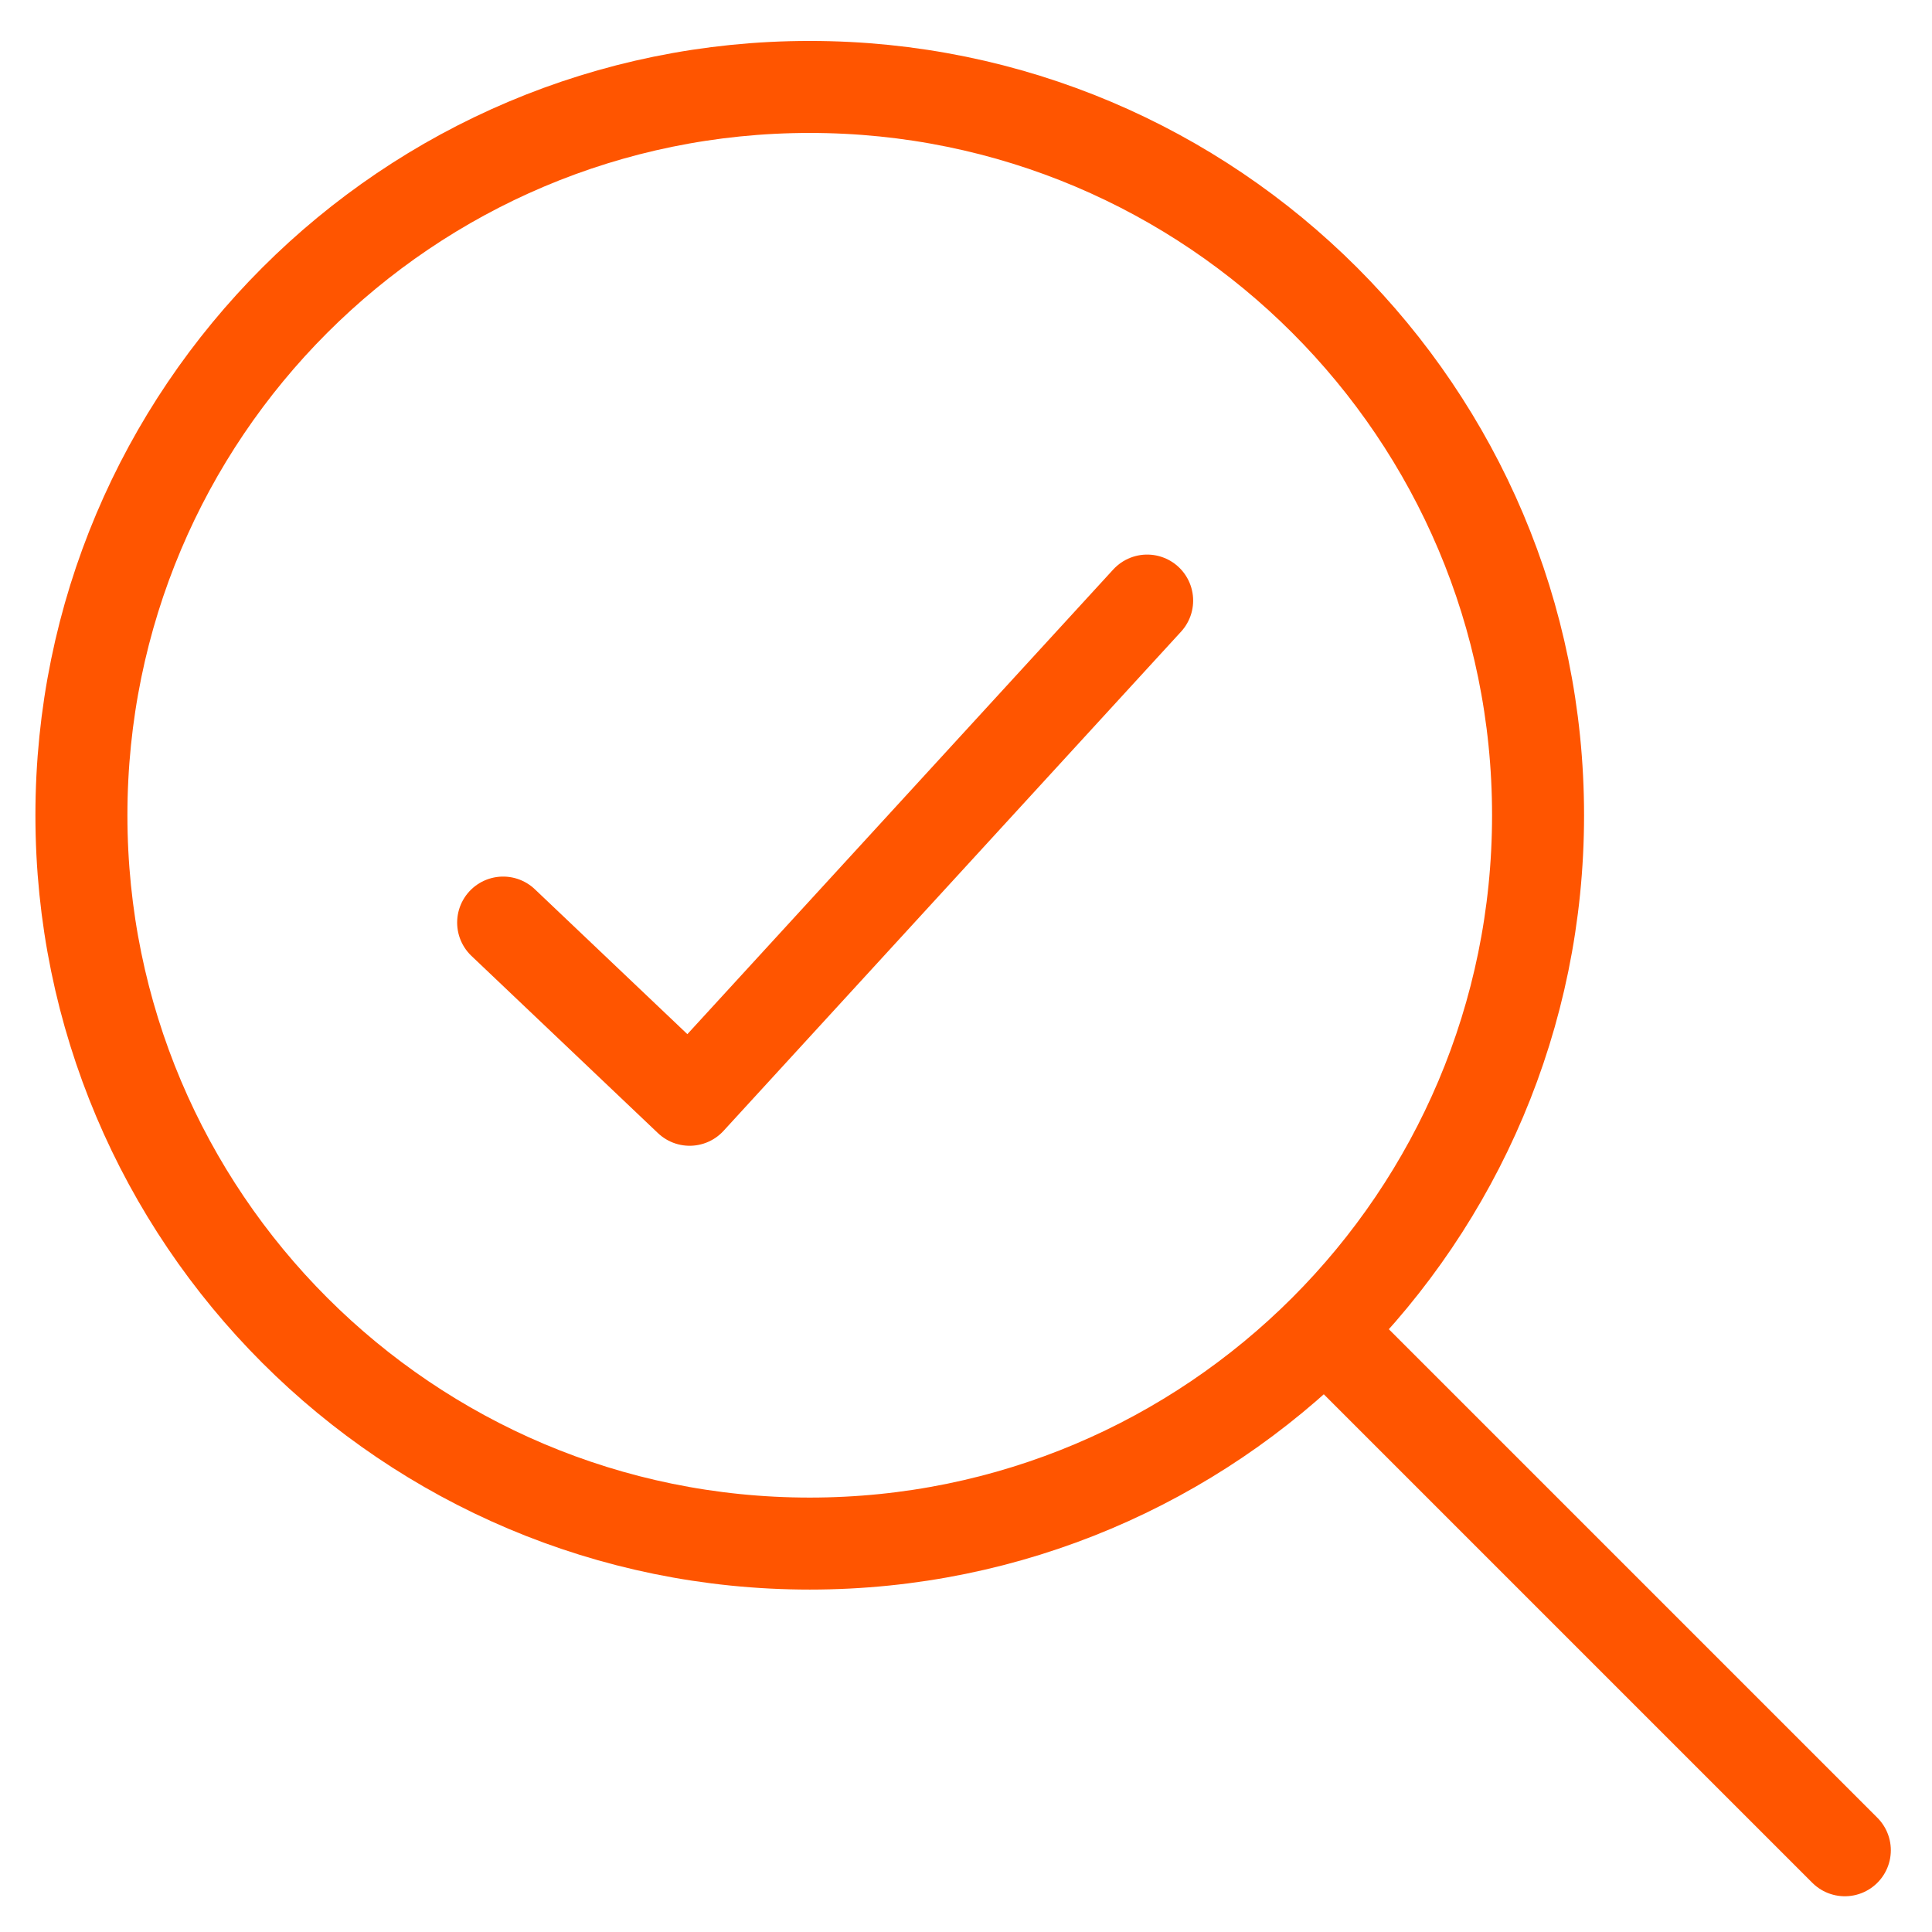 <?xml version="1.0" encoding="UTF-8"?>
<svg xmlns="http://www.w3.org/2000/svg" width="42" height="42" viewBox="0 0 42 42" fill="none">
  <path d="M28.855 28.973L40.105 40.223" stroke="#FF5500" stroke-width="2" stroke-linecap="round" stroke-linejoin="round"></path>
  <path d="M17.603 33.556C26.347 33.556 33.436 26.468 33.436 17.723C33.436 8.979 26.347 1.89 17.603 1.89C8.858 1.89 1.77 8.979 1.77 17.723C1.77 26.468 8.858 33.556 17.603 33.556Z" stroke="#FF5500" stroke-width="2" stroke-linecap="round" stroke-linejoin="round"></path>
  <path d="M10.938 20.056L14.992 23.908L24.938 13.056" stroke="#FF5500" stroke-width="2" stroke-linecap="round" stroke-linejoin="round"></path>
</svg>
